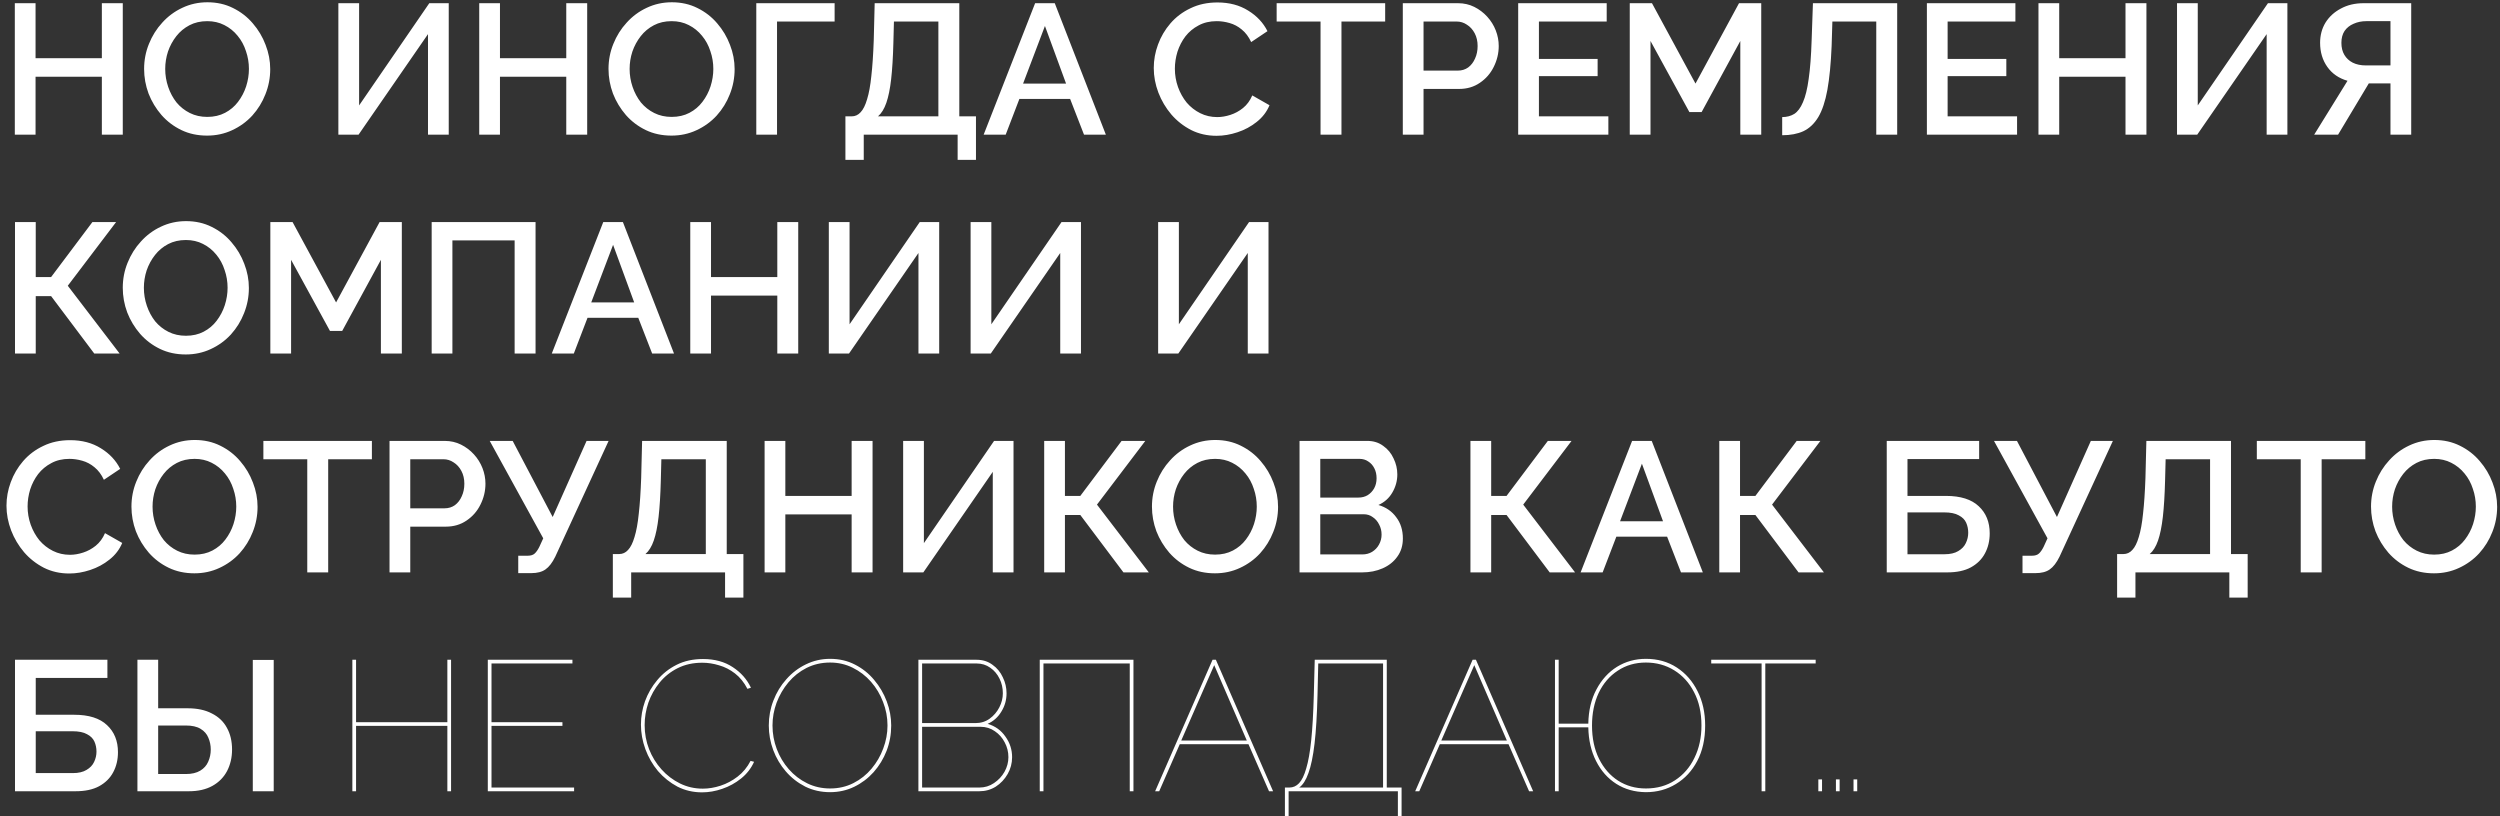 <?xml version="1.0" encoding="UTF-8"?> <svg xmlns="http://www.w3.org/2000/svg" width="297" height="97" viewBox="0 0 297 97" fill="none"><rect x="0" y="0" width="297" height="97" fill="#333333" stroke="none"/> <path d="M14.586 0.38V16H12.1V9.114H4.224V16H1.76V0.38H4.224V6.914H12.1V0.38H14.586ZM24.6 16.11C23.47 16.11 22.451 15.89 21.542 15.45C20.632 15.01 19.848 14.416 19.188 13.668C18.528 12.905 18.014 12.055 17.648 11.116C17.296 10.163 17.12 9.187 17.12 8.19C17.12 7.149 17.31 6.159 17.692 5.22C18.073 4.267 18.601 3.423 19.276 2.69C19.95 1.942 20.742 1.355 21.652 0.93C22.576 0.49 23.573 0.27 24.644 0.27C25.758 0.27 26.77 0.497 27.68 0.952C28.604 1.407 29.388 2.015 30.034 2.778C30.694 3.541 31.2 4.391 31.552 5.33C31.918 6.269 32.102 7.229 32.102 8.212C32.102 9.253 31.911 10.251 31.53 11.204C31.163 12.143 30.642 12.986 29.968 13.734C29.293 14.467 28.494 15.047 27.57 15.472C26.66 15.897 25.67 16.11 24.6 16.11ZM19.628 8.19C19.628 8.923 19.745 9.635 19.98 10.324C20.214 11.013 20.544 11.629 20.97 12.172C21.41 12.7 21.938 13.118 22.554 13.426C23.17 13.734 23.859 13.888 24.622 13.888C25.414 13.888 26.118 13.727 26.734 13.404C27.35 13.081 27.863 12.649 28.274 12.106C28.699 11.549 29.022 10.933 29.242 10.258C29.462 9.569 29.572 8.879 29.572 8.19C29.572 7.457 29.454 6.753 29.22 6.078C29 5.389 28.67 4.78 28.23 4.252C27.79 3.709 27.262 3.284 26.646 2.976C26.044 2.668 25.37 2.514 24.622 2.514C23.83 2.514 23.126 2.675 22.51 2.998C21.894 3.321 21.373 3.753 20.948 4.296C20.522 4.839 20.192 5.447 19.958 6.122C19.738 6.797 19.628 7.486 19.628 8.19ZM40.198 16V0.38H42.662V12.524L51 0.38H53.31V16H50.846V4.054L42.596 16H40.198ZM69.758 0.38V16H67.272V9.114H59.396V16H56.932V0.38H59.396V6.914H67.272V0.38H69.758ZM79.772 16.11C78.642 16.11 77.623 15.89 76.713 15.45C75.804 15.01 75.019 14.416 74.359 13.668C73.7 12.905 73.186 12.055 72.82 11.116C72.468 10.163 72.291 9.187 72.291 8.19C72.291 7.149 72.482 6.159 72.864 5.22C73.245 4.267 73.773 3.423 74.448 2.69C75.122 1.942 75.914 1.355 76.823 0.93C77.748 0.49 78.745 0.27 79.816 0.27C80.93 0.27 81.942 0.497 82.852 0.952C83.775 1.407 84.56 2.015 85.206 2.778C85.865 3.541 86.371 4.391 86.724 5.33C87.09 6.269 87.273 7.229 87.273 8.212C87.273 9.253 87.083 10.251 86.701 11.204C86.335 12.143 85.814 12.986 85.139 13.734C84.465 14.467 83.665 15.047 82.742 15.472C81.832 15.897 80.842 16.11 79.772 16.11ZM74.799 8.19C74.799 8.923 74.917 9.635 75.151 10.324C75.386 11.013 75.716 11.629 76.141 12.172C76.582 12.7 77.109 13.118 77.725 13.426C78.341 13.734 79.031 13.888 79.793 13.888C80.585 13.888 81.29 13.727 81.906 13.404C82.522 13.081 83.035 12.649 83.445 12.106C83.871 11.549 84.194 10.933 84.413 10.258C84.633 9.569 84.743 8.879 84.743 8.19C84.743 7.457 84.626 6.753 84.391 6.078C84.171 5.389 83.841 4.78 83.401 4.252C82.962 3.709 82.433 3.284 81.817 2.976C81.216 2.668 80.541 2.514 79.793 2.514C79.001 2.514 78.297 2.675 77.681 2.998C77.066 3.321 76.545 3.753 76.12 4.296C75.694 4.839 75.364 5.447 75.129 6.122C74.909 6.797 74.799 7.486 74.799 8.19ZM89.847 16V0.38H99.153V2.558H92.311V16H89.847ZM100.435 18.992V13.822H101.183C101.594 13.822 101.946 13.661 102.239 13.338C102.547 13.015 102.804 12.502 103.009 11.798C103.229 11.094 103.398 10.17 103.515 9.026C103.647 7.867 103.742 6.452 103.801 4.78L103.911 0.38H113.965V13.822H115.945V18.992H113.767V16H102.613V18.992H100.435ZM104.307 13.822H111.479V2.558H106.199L106.133 5.11C106.089 6.797 106.001 8.227 105.869 9.4C105.737 10.559 105.546 11.497 105.297 12.216C105.048 12.935 104.718 13.47 104.307 13.822ZM122.973 0.38H125.305L131.377 16H128.781L127.131 11.754H121.103L119.475 16H116.857L122.973 0.38ZM126.647 9.928L124.139 3.086L121.543 9.928H126.647ZM137.067 8.08C137.067 7.127 137.236 6.195 137.573 5.286C137.91 4.362 138.402 3.526 139.047 2.778C139.707 2.015 140.506 1.414 141.445 0.974C142.384 0.519 143.447 0.292 144.635 0.292C146.043 0.292 147.26 0.615 148.287 1.26C149.314 1.891 150.076 2.705 150.575 3.702L148.639 5C148.346 4.369 147.972 3.871 147.517 3.504C147.077 3.137 146.593 2.881 146.065 2.734C145.552 2.587 145.046 2.514 144.547 2.514C143.726 2.514 143.007 2.683 142.391 3.02C141.775 3.343 141.254 3.775 140.829 4.318C140.418 4.861 140.103 5.469 139.883 6.144C139.678 6.819 139.575 7.493 139.575 8.168C139.575 8.916 139.7 9.642 139.949 10.346C140.198 11.035 140.543 11.651 140.983 12.194C141.438 12.722 141.973 13.14 142.589 13.448C143.205 13.756 143.88 13.91 144.613 13.91C145.112 13.91 145.632 13.822 146.175 13.646C146.718 13.47 147.216 13.199 147.671 12.832C148.14 12.451 148.507 11.952 148.771 11.336L150.817 12.502C150.494 13.279 149.988 13.939 149.299 14.482C148.624 15.025 147.862 15.435 147.011 15.714C146.175 15.993 145.346 16.132 144.525 16.132C143.425 16.132 142.42 15.905 141.511 15.45C140.602 14.981 139.817 14.365 139.157 13.602C138.497 12.825 137.984 11.959 137.617 11.006C137.25 10.038 137.067 9.063 137.067 8.08ZM164.558 2.558H159.366V16H156.88V2.558H151.666V0.38H164.558V2.558ZM166.653 16V0.38H173.209C173.913 0.38 174.558 0.527 175.145 0.82C175.731 1.113 176.245 1.502 176.685 1.986C177.125 2.47 177.462 3.013 177.697 3.614C177.931 4.215 178.049 4.831 178.049 5.462C178.049 6.327 177.851 7.156 177.455 7.948C177.073 8.725 176.523 9.356 175.805 9.84C175.101 10.324 174.279 10.566 173.341 10.566H169.117V16H166.653ZM169.117 8.388H173.187C173.656 8.388 174.067 8.263 174.419 8.014C174.771 7.75 175.042 7.398 175.233 6.958C175.438 6.518 175.541 6.019 175.541 5.462C175.541 4.89 175.423 4.384 175.189 3.944C174.954 3.504 174.646 3.167 174.265 2.932C173.898 2.683 173.495 2.558 173.055 2.558H169.117V8.388ZM191.074 13.822V16H180.36V0.38H190.876V2.558H182.824V7.002H189.798V9.048H182.824V13.822H191.074ZM206.749 16V4.868L202.151 13.316H200.699L196.079 4.868V16H193.615V0.38H196.255L201.425 9.928L206.595 0.38H209.235V16H206.749ZM222.9 16V2.558H217.686L217.598 5.462C217.51 7.559 217.341 9.297 217.092 10.676C216.843 12.04 216.483 13.118 216.014 13.91C215.545 14.687 214.958 15.245 214.254 15.582C213.55 15.905 212.707 16.066 211.724 16.066V13.91C212.267 13.91 212.743 13.785 213.154 13.536C213.565 13.272 213.909 12.81 214.188 12.15C214.481 11.49 214.709 10.566 214.87 9.378C215.046 8.175 215.163 6.643 215.222 4.78L215.376 0.38H225.386V16H222.9ZM239.628 13.822V16H228.914V0.38H239.43V2.558H231.378V7.002H238.352V9.048H231.378V13.822H239.628ZM254.996 0.38V16H252.51V9.114H244.634V16H242.17V0.38H244.634V6.914H252.51V0.38H254.996ZM258.63 16V0.38H261.094V12.524L269.432 0.38H271.742V16H269.278V4.054L261.028 16H258.63ZM274.924 16L278.884 9.598C277.857 9.305 277.058 8.755 276.486 7.948C275.914 7.141 275.628 6.188 275.628 5.088C275.628 4.193 275.84 3.394 276.266 2.69C276.706 1.986 277.314 1.429 278.092 1.018C278.869 0.593 279.771 0.38 280.798 0.38H286.452V16H283.988V9.906H281.964C281.876 9.906 281.78 9.906 281.678 9.906C281.59 9.906 281.502 9.906 281.414 9.906L277.762 16H274.924ZM281.062 7.772H283.988V2.514H281.128C280.57 2.514 280.064 2.617 279.61 2.822C279.155 3.013 278.796 3.299 278.532 3.68C278.282 4.061 278.158 4.531 278.158 5.088C278.158 5.645 278.275 6.122 278.51 6.518C278.744 6.914 279.074 7.222 279.5 7.442C279.94 7.662 280.46 7.772 281.062 7.772ZM1.782 42V26.38H4.246V32.914H6.072L10.978 26.38H13.794L8.052 33.948L14.212 42H11.198L6.072 35.18H4.246V42H1.782ZM22.064 42.11C20.935 42.11 19.916 41.89 19.006 41.45C18.097 41.01 17.312 40.416 16.652 39.668C15.992 38.905 15.479 38.055 15.113 37.116C14.761 36.163 14.585 35.187 14.585 34.19C14.585 33.149 14.775 32.159 15.156 31.22C15.538 30.267 16.066 29.423 16.741 28.69C17.415 27.942 18.207 27.355 19.116 26.93C20.041 26.49 21.038 26.27 22.108 26.27C23.223 26.27 24.235 26.497 25.145 26.952C26.069 27.407 26.853 28.015 27.498 28.778C28.159 29.541 28.665 30.391 29.017 31.33C29.383 32.269 29.567 33.229 29.567 34.212C29.567 35.253 29.376 36.251 28.994 37.204C28.628 38.143 28.107 38.986 27.433 39.734C26.758 40.467 25.959 41.047 25.035 41.472C24.125 41.897 23.135 42.11 22.064 42.11ZM17.093 34.19C17.093 34.923 17.21 35.635 17.445 36.324C17.679 37.013 18.009 37.629 18.434 38.172C18.875 38.7 19.402 39.118 20.018 39.426C20.634 39.734 21.324 39.888 22.087 39.888C22.878 39.888 23.582 39.727 24.198 39.404C24.814 39.081 25.328 38.649 25.738 38.106C26.164 37.549 26.486 36.933 26.706 36.258C26.927 35.569 27.037 34.879 27.037 34.19C27.037 33.457 26.919 32.753 26.684 32.078C26.465 31.389 26.134 30.78 25.695 30.252C25.255 29.709 24.727 29.284 24.11 28.976C23.509 28.668 22.834 28.514 22.087 28.514C21.294 28.514 20.59 28.675 19.974 28.998C19.358 29.321 18.838 29.753 18.413 30.296C17.987 30.839 17.657 31.447 17.422 32.122C17.203 32.797 17.093 33.486 17.093 34.19ZM45.251 42V30.868L40.653 39.316H39.201L34.581 30.868V42H32.117V26.38H34.757L39.927 35.928L45.097 26.38H47.737V42H45.251ZM51.282 42V26.38H63.624V42H61.138V28.558H53.746V42H51.282ZM71.668 26.38H74L80.072 42H77.476L75.826 37.754H69.798L68.17 42H65.552L71.668 26.38ZM75.342 35.928L72.834 29.086L70.238 35.928H75.342ZM94.83 26.38V42H92.344V35.114H84.468V42H82.004V26.38H84.468V32.914H92.344V26.38H94.83ZM98.464 42V26.38H100.928V38.524L109.266 26.38H111.576V42H109.112V30.054L100.862 42H98.464ZM115.308 42V26.38H117.772V38.524L126.11 26.38H128.42V42H125.956V30.054L117.706 42H115.308ZM137.587 42V26.38H140.051V38.524L148.389 26.38H150.699V42H148.235V30.054L139.985 42H137.587ZM0.77 60.08C0.77 59.127 0.939 58.195 1.276 57.286C1.613 56.362 2.105 55.526 2.75 54.778C3.41 54.015 4.209 53.414 5.148 52.974C6.087 52.519 7.15 52.292 8.338 52.292C9.746 52.292 10.963 52.615 11.99 53.26C13.017 53.891 13.779 54.705 14.278 55.702L12.342 57C12.049 56.369 11.675 55.871 11.22 55.504C10.78 55.137 10.296 54.881 9.768 54.734C9.255 54.587 8.749 54.514 8.25 54.514C7.429 54.514 6.71 54.683 6.094 55.02C5.478 55.343 4.957 55.775 4.532 56.318C4.121 56.861 3.806 57.469 3.586 58.144C3.381 58.819 3.278 59.493 3.278 60.168C3.278 60.916 3.403 61.642 3.652 62.346C3.901 63.035 4.246 63.651 4.686 64.194C5.141 64.722 5.676 65.14 6.292 65.448C6.908 65.756 7.583 65.91 8.316 65.91C8.815 65.91 9.335 65.822 9.878 65.646C10.421 65.47 10.919 65.199 11.374 64.832C11.843 64.451 12.21 63.952 12.474 63.336L14.52 64.502C14.197 65.279 13.691 65.939 13.002 66.482C12.327 67.025 11.565 67.435 10.714 67.714C9.878 67.993 9.049 68.132 8.228 68.132C7.128 68.132 6.123 67.905 5.214 67.45C4.305 66.981 3.52 66.365 2.86 65.602C2.2 64.825 1.687 63.959 1.32 63.006C0.953 62.038 0.77 61.063 0.77 60.08ZM23.096 68.11C21.966 68.11 20.947 67.89 20.038 67.45C19.128 67.01 18.344 66.416 17.684 65.668C17.024 64.905 16.51 64.055 16.144 63.116C15.792 62.163 15.616 61.187 15.616 60.19C15.616 59.149 15.806 58.159 16.188 57.22C16.569 56.267 17.097 55.423 17.772 54.69C18.446 53.942 19.238 53.355 20.148 52.93C21.072 52.49 22.069 52.27 23.14 52.27C24.254 52.27 25.266 52.497 26.176 52.952C27.1 53.407 27.884 54.015 28.53 54.778C29.19 55.541 29.696 56.391 30.048 57.33C30.414 58.269 30.598 59.229 30.598 60.212C30.598 61.253 30.407 62.251 30.026 63.204C29.659 64.143 29.138 64.986 28.464 65.734C27.789 66.467 26.99 67.047 26.066 67.472C25.156 67.897 24.166 68.11 23.096 68.11ZM18.124 60.19C18.124 60.923 18.241 61.635 18.476 62.324C18.71 63.013 19.04 63.629 19.466 64.172C19.906 64.7 20.434 65.118 21.05 65.426C21.666 65.734 22.355 65.888 23.118 65.888C23.91 65.888 24.614 65.727 25.23 65.404C25.846 65.081 26.359 64.649 26.77 64.106C27.195 63.549 27.518 62.933 27.738 62.258C27.958 61.569 28.068 60.879 28.068 60.19C28.068 59.457 27.95 58.753 27.716 58.078C27.496 57.389 27.166 56.78 26.726 56.252C26.286 55.709 25.758 55.284 25.142 54.976C24.54 54.668 23.866 54.514 23.118 54.514C22.326 54.514 21.622 54.675 21.006 54.998C20.39 55.321 19.869 55.753 19.444 56.296C19.018 56.839 18.688 57.447 18.454 58.122C18.234 58.797 18.124 59.486 18.124 60.19ZM44.181 54.558H38.989V68H36.503V54.558H31.289V52.38H44.181V54.558ZM46.276 68V52.38H52.832C53.536 52.38 54.181 52.527 54.768 52.82C55.354 53.113 55.868 53.502 56.308 53.986C56.748 54.47 57.085 55.013 57.32 55.614C57.554 56.215 57.672 56.831 57.672 57.462C57.672 58.327 57.474 59.156 57.078 59.948C56.696 60.725 56.146 61.356 55.428 61.84C54.724 62.324 53.902 62.566 52.964 62.566H48.74V68H46.276ZM48.74 60.388H52.81C53.279 60.388 53.69 60.263 54.042 60.014C54.394 59.75 54.665 59.398 54.856 58.958C55.061 58.518 55.164 58.019 55.164 57.462C55.164 56.89 55.046 56.384 54.812 55.944C54.577 55.504 54.269 55.167 53.888 54.932C53.521 54.683 53.118 54.558 52.678 54.558H48.74V60.388ZM61.567 68.088V66.02H62.689C63.055 66.02 63.334 65.932 63.525 65.756C63.715 65.58 63.899 65.316 64.075 64.964L64.537 63.952L58.179 52.38H60.907L65.659 61.422L69.685 52.38H72.303L65.967 66.13C65.615 66.849 65.226 67.355 64.801 67.648C64.39 67.941 63.825 68.088 63.107 68.088H61.567ZM72.806 70.992V65.822H73.554C73.965 65.822 74.317 65.661 74.61 65.338C74.918 65.015 75.175 64.502 75.38 63.798C75.6 63.094 75.769 62.17 75.886 61.026C76.018 59.867 76.113 58.452 76.172 56.78L76.282 52.38H86.336V65.822H88.316V70.992H86.138V68H74.984V70.992H72.806ZM76.678 65.822H83.85V54.558H78.57L78.504 57.11C78.46 58.797 78.372 60.227 78.24 61.4C78.108 62.559 77.917 63.497 77.668 64.216C77.419 64.935 77.089 65.47 76.678 65.822ZM103.66 52.38V68H101.174V61.114H93.298V68H90.834V52.38H93.298V58.914H101.174V52.38H103.66ZM107.294 68V52.38H109.758V64.524L118.096 52.38H120.406V68H117.942V56.054L109.692 68H107.294ZM124.05 68V52.38H126.514V58.914H128.34L133.246 52.38H136.062L130.32 59.948L136.48 68H133.466L128.34 61.18H126.514V68H124.05ZM144.332 68.11C143.203 68.11 142.183 67.89 141.274 67.45C140.365 67.01 139.58 66.416 138.92 65.668C138.26 64.905 137.747 64.055 137.38 63.116C137.028 62.163 136.852 61.187 136.852 60.19C136.852 59.149 137.043 58.159 137.424 57.22C137.805 56.267 138.333 55.423 139.008 54.69C139.683 53.942 140.475 53.355 141.384 52.93C142.308 52.49 143.305 52.27 144.376 52.27C145.491 52.27 146.503 52.497 147.412 52.952C148.336 53.407 149.121 54.015 149.766 54.778C150.426 55.541 150.932 56.391 151.284 57.33C151.651 58.269 151.834 59.229 151.834 60.212C151.834 61.253 151.643 62.251 151.262 63.204C150.895 64.143 150.375 64.986 149.7 65.734C149.025 66.467 148.226 67.047 147.302 67.472C146.393 67.897 145.403 68.11 144.332 68.11ZM139.36 60.19C139.36 60.923 139.477 61.635 139.712 62.324C139.947 63.013 140.277 63.629 140.702 64.172C141.142 64.7 141.67 65.118 142.286 65.426C142.902 65.734 143.591 65.888 144.354 65.888C145.146 65.888 145.85 65.727 146.466 65.404C147.082 65.081 147.595 64.649 148.006 64.106C148.431 63.549 148.754 62.933 148.974 62.258C149.194 61.569 149.304 60.879 149.304 60.19C149.304 59.457 149.187 58.753 148.952 58.078C148.732 57.389 148.402 56.78 147.962 56.252C147.522 55.709 146.994 55.284 146.378 54.976C145.777 54.668 145.102 54.514 144.354 54.514C143.562 54.514 142.858 54.675 142.242 54.998C141.626 55.321 141.105 55.753 140.68 56.296C140.255 56.839 139.925 57.447 139.69 58.122C139.47 58.797 139.36 59.486 139.36 60.19ZM166.661 63.974C166.661 64.81 166.441 65.529 166.001 66.13C165.576 66.731 164.996 67.193 164.263 67.516C163.53 67.839 162.723 68 161.843 68H154.385V52.38H162.437C163.17 52.38 163.801 52.578 164.329 52.974C164.872 53.355 165.282 53.854 165.561 54.47C165.854 55.071 166.001 55.702 166.001 56.362C166.001 57.125 165.803 57.843 165.407 58.518C165.026 59.178 164.476 59.669 163.757 59.992C164.652 60.256 165.356 60.74 165.869 61.444C166.397 62.133 166.661 62.977 166.661 63.974ZM164.131 63.512C164.131 63.072 164.036 62.676 163.845 62.324C163.669 61.957 163.42 61.664 163.097 61.444C162.789 61.209 162.422 61.092 161.997 61.092H156.849V65.866H161.843C162.283 65.866 162.672 65.763 163.009 65.558C163.361 65.338 163.632 65.052 163.823 64.7C164.028 64.333 164.131 63.937 164.131 63.512ZM156.849 54.514V59.112H161.381C161.792 59.112 162.158 59.017 162.481 58.826C162.804 58.621 163.06 58.349 163.251 58.012C163.442 57.66 163.537 57.264 163.537 56.824C163.537 56.369 163.449 55.973 163.273 55.636C163.097 55.284 162.855 55.013 162.547 54.822C162.254 54.617 161.909 54.514 161.513 54.514H156.849ZM174.688 68V52.38H177.152V58.914H178.978L183.884 52.38H186.7L180.958 59.948L187.118 68H184.104L178.978 61.18H177.152V68H174.688ZM193.893 52.38H196.225L202.297 68H199.701L198.051 63.754H192.023L190.395 68H187.777L193.893 52.38ZM197.567 61.928L195.059 55.086L192.463 61.928H197.567ZM204.251 68V52.38H206.715V58.914H208.541L213.447 52.38H216.263L210.521 59.948L216.681 68H213.667L208.541 61.18H206.715V68H204.251ZM224.145 68V52.38H235.123V54.536H226.609V58.914H231.185C232.916 58.914 234.214 59.325 235.079 60.146C235.945 60.953 236.377 62.023 236.377 63.358C236.377 64.253 236.187 65.052 235.805 65.756C235.439 66.445 234.881 66.995 234.133 67.406C233.4 67.802 232.469 68 231.339 68H224.145ZM226.609 65.844H231.009C231.684 65.844 232.227 65.719 232.637 65.47C233.063 65.221 233.363 64.905 233.539 64.524C233.73 64.128 233.825 63.717 233.825 63.292C233.825 62.867 233.745 62.471 233.583 62.104C233.422 61.737 233.129 61.444 232.703 61.224C232.293 60.989 231.713 60.872 230.965 60.872H226.609V65.844ZM240.274 68.088V66.02H241.396C241.762 66.02 242.041 65.932 242.232 65.756C242.422 65.58 242.606 65.316 242.782 64.964L243.244 63.952L236.886 52.38H239.614L244.366 61.422L248.392 52.38H251.01L244.674 66.13C244.322 66.849 243.933 67.355 243.508 67.648C243.097 67.941 242.532 68.088 241.814 68.088H240.274ZM251.513 70.992V65.822H252.261C252.672 65.822 253.024 65.661 253.317 65.338C253.625 65.015 253.882 64.502 254.087 63.798C254.307 63.094 254.476 62.17 254.593 61.026C254.725 59.867 254.82 58.452 254.879 56.78L254.989 52.38H265.043V65.822H267.023V70.992H264.845V68H253.691V70.992H251.513ZM255.385 65.822H262.557V54.558H257.277L257.211 57.11C257.167 58.797 257.079 60.227 256.947 61.4C256.815 62.559 256.624 63.497 256.375 64.216C256.126 64.935 255.796 65.47 255.385 65.822ZM281.003 54.558H275.811V68H273.325V54.558H268.111V52.38H281.003V54.558ZM289.158 68.11C288.029 68.11 287.01 67.89 286.1 67.45C285.191 67.01 284.406 66.416 283.746 65.668C283.086 64.905 282.573 64.055 282.206 63.116C281.854 62.163 281.678 61.187 281.678 60.19C281.678 59.149 281.869 58.159 282.25 57.22C282.632 56.267 283.16 55.423 283.834 54.69C284.509 53.942 285.301 53.355 286.21 52.93C287.134 52.49 288.132 52.27 289.202 52.27C290.317 52.27 291.329 52.497 292.238 52.952C293.162 53.407 293.947 54.015 294.592 54.778C295.252 55.541 295.758 56.391 296.11 57.33C296.477 58.269 296.66 59.229 296.66 60.212C296.66 61.253 296.47 62.251 296.088 63.204C295.722 64.143 295.201 64.986 294.526 65.734C293.852 66.467 293.052 67.047 292.128 67.472C291.219 67.897 290.229 68.11 289.158 68.11ZM284.186 60.19C284.186 60.923 284.304 61.635 284.538 62.324C284.773 63.013 285.103 63.629 285.528 64.172C285.968 64.7 286.496 65.118 287.112 65.426C287.728 65.734 288.418 65.888 289.18 65.888C289.972 65.888 290.676 65.727 291.292 65.404C291.908 65.081 292.422 64.649 292.832 64.106C293.258 63.549 293.58 62.933 293.8 62.258C294.02 61.569 294.13 60.879 294.13 60.19C294.13 59.457 294.013 58.753 293.778 58.078C293.558 57.389 293.228 56.78 292.788 56.252C292.348 55.709 291.82 55.284 291.204 54.976C290.603 54.668 289.928 54.514 289.18 54.514C288.388 54.514 287.684 54.675 287.068 54.998C286.452 55.321 285.932 55.753 285.506 56.296C285.081 56.839 284.751 57.447 284.516 58.122C284.296 58.797 284.186 59.486 284.186 60.19ZM1.782 94V78.38H12.76V80.536H4.246V84.914H8.822C10.553 84.914 11.851 85.325 12.716 86.146C13.581 86.953 14.014 88.023 14.014 89.358C14.014 90.253 13.823 91.052 13.442 91.756C13.075 92.445 12.518 92.995 11.77 93.406C11.037 93.802 10.105 94 8.976 94H1.782ZM4.246 91.844H8.646C9.321 91.844 9.863 91.719 10.274 91.47C10.699 91.221 11 90.905 11.176 90.524C11.367 90.128 11.462 89.717 11.462 89.292C11.462 88.867 11.381 88.471 11.22 88.104C11.059 87.737 10.765 87.444 10.34 87.224C9.929 86.989 9.35 86.872 8.602 86.872H4.246V91.844ZM16.326 94V78.38H18.79V84.144H22.288C23.432 84.144 24.393 84.349 25.17 84.76C25.962 85.156 26.556 85.721 26.952 86.454C27.363 87.187 27.568 88.053 27.568 89.05C27.568 89.989 27.37 90.839 26.974 91.602C26.578 92.35 25.999 92.937 25.236 93.362C24.474 93.787 23.542 94 22.442 94H16.326ZM18.79 91.954H22.09C22.78 91.954 23.344 91.822 23.784 91.558C24.224 91.294 24.54 90.942 24.73 90.502C24.936 90.047 25.038 89.563 25.038 89.05C25.038 88.551 24.943 88.082 24.752 87.642C24.576 87.202 24.268 86.85 23.828 86.586C23.403 86.322 22.816 86.19 22.068 86.19H18.79V91.954ZM30.032 94V78.402H32.518V94H30.032ZM53.586 78.38V94H53.146V86.234H42.3V94H41.86V78.38H42.3V85.794H53.146V78.38H53.586ZM68.203 93.56V94H57.951V78.38H68.005V78.82H58.391V85.794H66.817V86.234H58.391V93.56H68.203ZM76.144 86.08C76.144 85.141 76.305 84.217 76.628 83.308C76.965 82.384 77.449 81.548 78.08 80.8C78.711 80.037 79.481 79.429 80.39 78.974C81.299 78.519 82.341 78.292 83.514 78.292C84.907 78.292 86.088 78.615 87.056 79.26C88.024 79.891 88.743 80.705 89.212 81.702L88.794 81.834C88.398 81.071 87.907 80.463 87.32 80.008C86.733 79.553 86.103 79.231 85.428 79.04C84.768 78.835 84.101 78.732 83.426 78.732C82.341 78.732 81.373 78.945 80.522 79.37C79.671 79.795 78.953 80.367 78.366 81.086C77.779 81.805 77.332 82.604 77.024 83.484C76.731 84.349 76.584 85.237 76.584 86.146C76.584 87.143 76.76 88.097 77.112 89.006C77.464 89.901 77.955 90.7 78.586 91.404C79.217 92.108 79.95 92.665 80.786 93.076C81.622 93.487 82.524 93.692 83.492 93.692C84.181 93.692 84.885 93.575 85.604 93.34C86.323 93.105 86.997 92.746 87.628 92.262C88.259 91.778 88.772 91.155 89.168 90.392L89.586 90.502C89.234 91.279 88.721 91.939 88.046 92.482C87.371 93.025 86.623 93.435 85.802 93.714C84.995 93.993 84.196 94.132 83.404 94.132C82.348 94.132 81.373 93.905 80.478 93.45C79.598 92.981 78.828 92.365 78.168 91.602C77.523 90.825 77.024 89.959 76.672 89.006C76.32 88.038 76.144 87.063 76.144 86.08ZM98.615 94.11C97.545 94.11 96.562 93.89 95.667 93.45C94.773 92.995 94.003 92.394 93.357 91.646C92.712 90.898 92.213 90.055 91.861 89.116C91.509 88.163 91.333 87.187 91.333 86.19C91.333 85.149 91.517 84.159 91.883 83.22C92.25 82.267 92.763 81.423 93.423 80.69C94.083 79.942 94.853 79.355 95.733 78.93C96.628 78.49 97.589 78.27 98.615 78.27C99.701 78.27 100.683 78.497 101.563 78.952C102.458 79.407 103.221 80.015 103.851 80.778C104.497 81.541 104.995 82.391 105.347 83.33C105.699 84.269 105.875 85.222 105.875 86.19C105.875 87.246 105.692 88.251 105.325 89.204C104.959 90.143 104.445 90.986 103.785 91.734C103.125 92.467 102.355 93.047 101.475 93.472C100.595 93.897 99.642 94.11 98.615 94.11ZM91.773 86.19C91.773 87.158 91.942 88.089 92.279 88.984C92.617 89.879 93.093 90.678 93.709 91.382C94.325 92.086 95.051 92.643 95.887 93.054C96.723 93.465 97.633 93.67 98.615 93.67C99.627 93.67 100.551 93.457 101.387 93.032C102.223 92.607 102.942 92.035 103.543 91.316C104.145 90.597 104.607 89.798 104.929 88.918C105.267 88.023 105.435 87.114 105.435 86.19C105.435 85.222 105.259 84.291 104.907 83.396C104.57 82.501 104.093 81.702 103.477 80.998C102.861 80.294 102.135 79.737 101.299 79.326C100.478 78.915 99.583 78.71 98.615 78.71C97.603 78.71 96.672 78.923 95.821 79.348C94.985 79.773 94.267 80.345 93.665 81.064C93.064 81.783 92.595 82.589 92.257 83.484C91.935 84.364 91.773 85.266 91.773 86.19ZM120.238 89.952C120.238 90.671 120.062 91.338 119.71 91.954C119.358 92.57 118.888 93.069 118.302 93.45C117.715 93.817 117.062 94 116.344 94H109.106V78.38H116.014C116.747 78.38 117.378 78.578 117.906 78.974C118.448 79.355 118.859 79.854 119.138 80.47C119.431 81.071 119.578 81.702 119.578 82.362C119.578 83.154 119.372 83.88 118.962 84.54C118.566 85.2 118.023 85.684 117.334 85.992C118.228 86.256 118.932 86.762 119.446 87.51C119.974 88.243 120.238 89.057 120.238 89.952ZM119.798 89.952C119.798 89.321 119.651 88.735 119.358 88.192C119.079 87.649 118.69 87.209 118.192 86.872C117.693 86.52 117.128 86.344 116.498 86.344H109.546V93.56H116.344C116.989 93.56 117.568 93.384 118.082 93.032C118.61 92.68 119.028 92.233 119.336 91.69C119.644 91.133 119.798 90.553 119.798 89.952ZM109.546 78.82V85.904H115.882C116.527 85.904 117.092 85.728 117.576 85.376C118.06 85.024 118.441 84.577 118.72 84.034C118.998 83.491 119.138 82.934 119.138 82.362C119.138 81.731 119.006 81.152 118.742 80.624C118.478 80.081 118.111 79.649 117.642 79.326C117.172 78.989 116.63 78.82 116.014 78.82H109.546ZM123.522 94V78.38H134.654V94H134.214V78.82H123.962V94H123.522ZM144.05 78.38H144.446L151.244 94H150.76L148.318 88.412H140.156L137.714 94H137.23L144.05 78.38ZM148.12 87.972L144.248 79.018L140.332 87.972H148.12ZM152.648 96.992V93.56H153.176C153.616 93.56 153.998 93.391 154.32 93.054C154.658 92.702 154.944 92.115 155.178 91.294C155.428 90.473 155.626 89.358 155.772 87.95C155.919 86.527 156.022 84.738 156.08 82.582L156.19 78.38H164.748V93.56H166.508V96.992H166.068V94H153.088V96.992H152.648ZM154.342 93.56H164.308V78.82H156.608L156.52 82.582C156.462 84.914 156.344 86.835 156.168 88.346C155.992 89.842 155.75 91.008 155.442 91.844C155.149 92.68 154.782 93.252 154.342 93.56ZM174.945 78.38H175.341L182.139 94H181.655L179.213 88.412H171.051L168.609 94H168.125L174.945 78.38ZM179.015 87.972L175.143 79.018L171.227 87.972H179.015ZM195.533 94.11C194.198 94.095 193.025 93.765 192.013 93.12C191.001 92.475 190.201 91.573 189.615 90.414C189.028 89.255 188.72 87.921 188.691 86.41H185.171V94H184.731V78.38H185.171V85.97H188.691C188.72 84.401 189.043 83.044 189.659 81.9C190.275 80.741 191.089 79.847 192.101 79.216C193.127 78.585 194.271 78.27 195.533 78.27C196.926 78.27 198.151 78.615 199.207 79.304C200.263 79.993 201.084 80.932 201.671 82.12C202.272 83.308 202.573 84.665 202.573 86.19C202.573 87.818 202.257 89.226 201.627 90.414C201.011 91.587 200.167 92.497 199.097 93.142C198.041 93.787 196.853 94.11 195.533 94.11ZM195.533 93.67C196.853 93.67 198.004 93.347 198.987 92.702C199.984 92.057 200.754 91.169 201.297 90.04C201.854 88.911 202.133 87.627 202.133 86.19C202.133 84.665 201.839 83.345 201.253 82.23C200.681 81.115 199.896 80.25 198.899 79.634C197.901 79.018 196.779 78.71 195.533 78.71C194.271 78.71 193.157 79.033 192.189 79.678C191.221 80.309 190.465 81.189 189.923 82.318C189.395 83.447 189.131 84.738 189.131 86.19C189.131 87.701 189.409 89.021 189.967 90.15C190.524 91.265 191.279 92.13 192.233 92.746C193.201 93.362 194.301 93.67 195.533 93.67ZM215.702 78.82H209.718V94H209.278V78.82H203.294V78.38H215.702V78.82ZM216.018 94V92.592H216.458V94H216.018ZM218.108 94V92.592H218.548V94H218.108ZM220.198 94V92.592H220.638V94H220.198Z" fill="white"></path> </svg> 